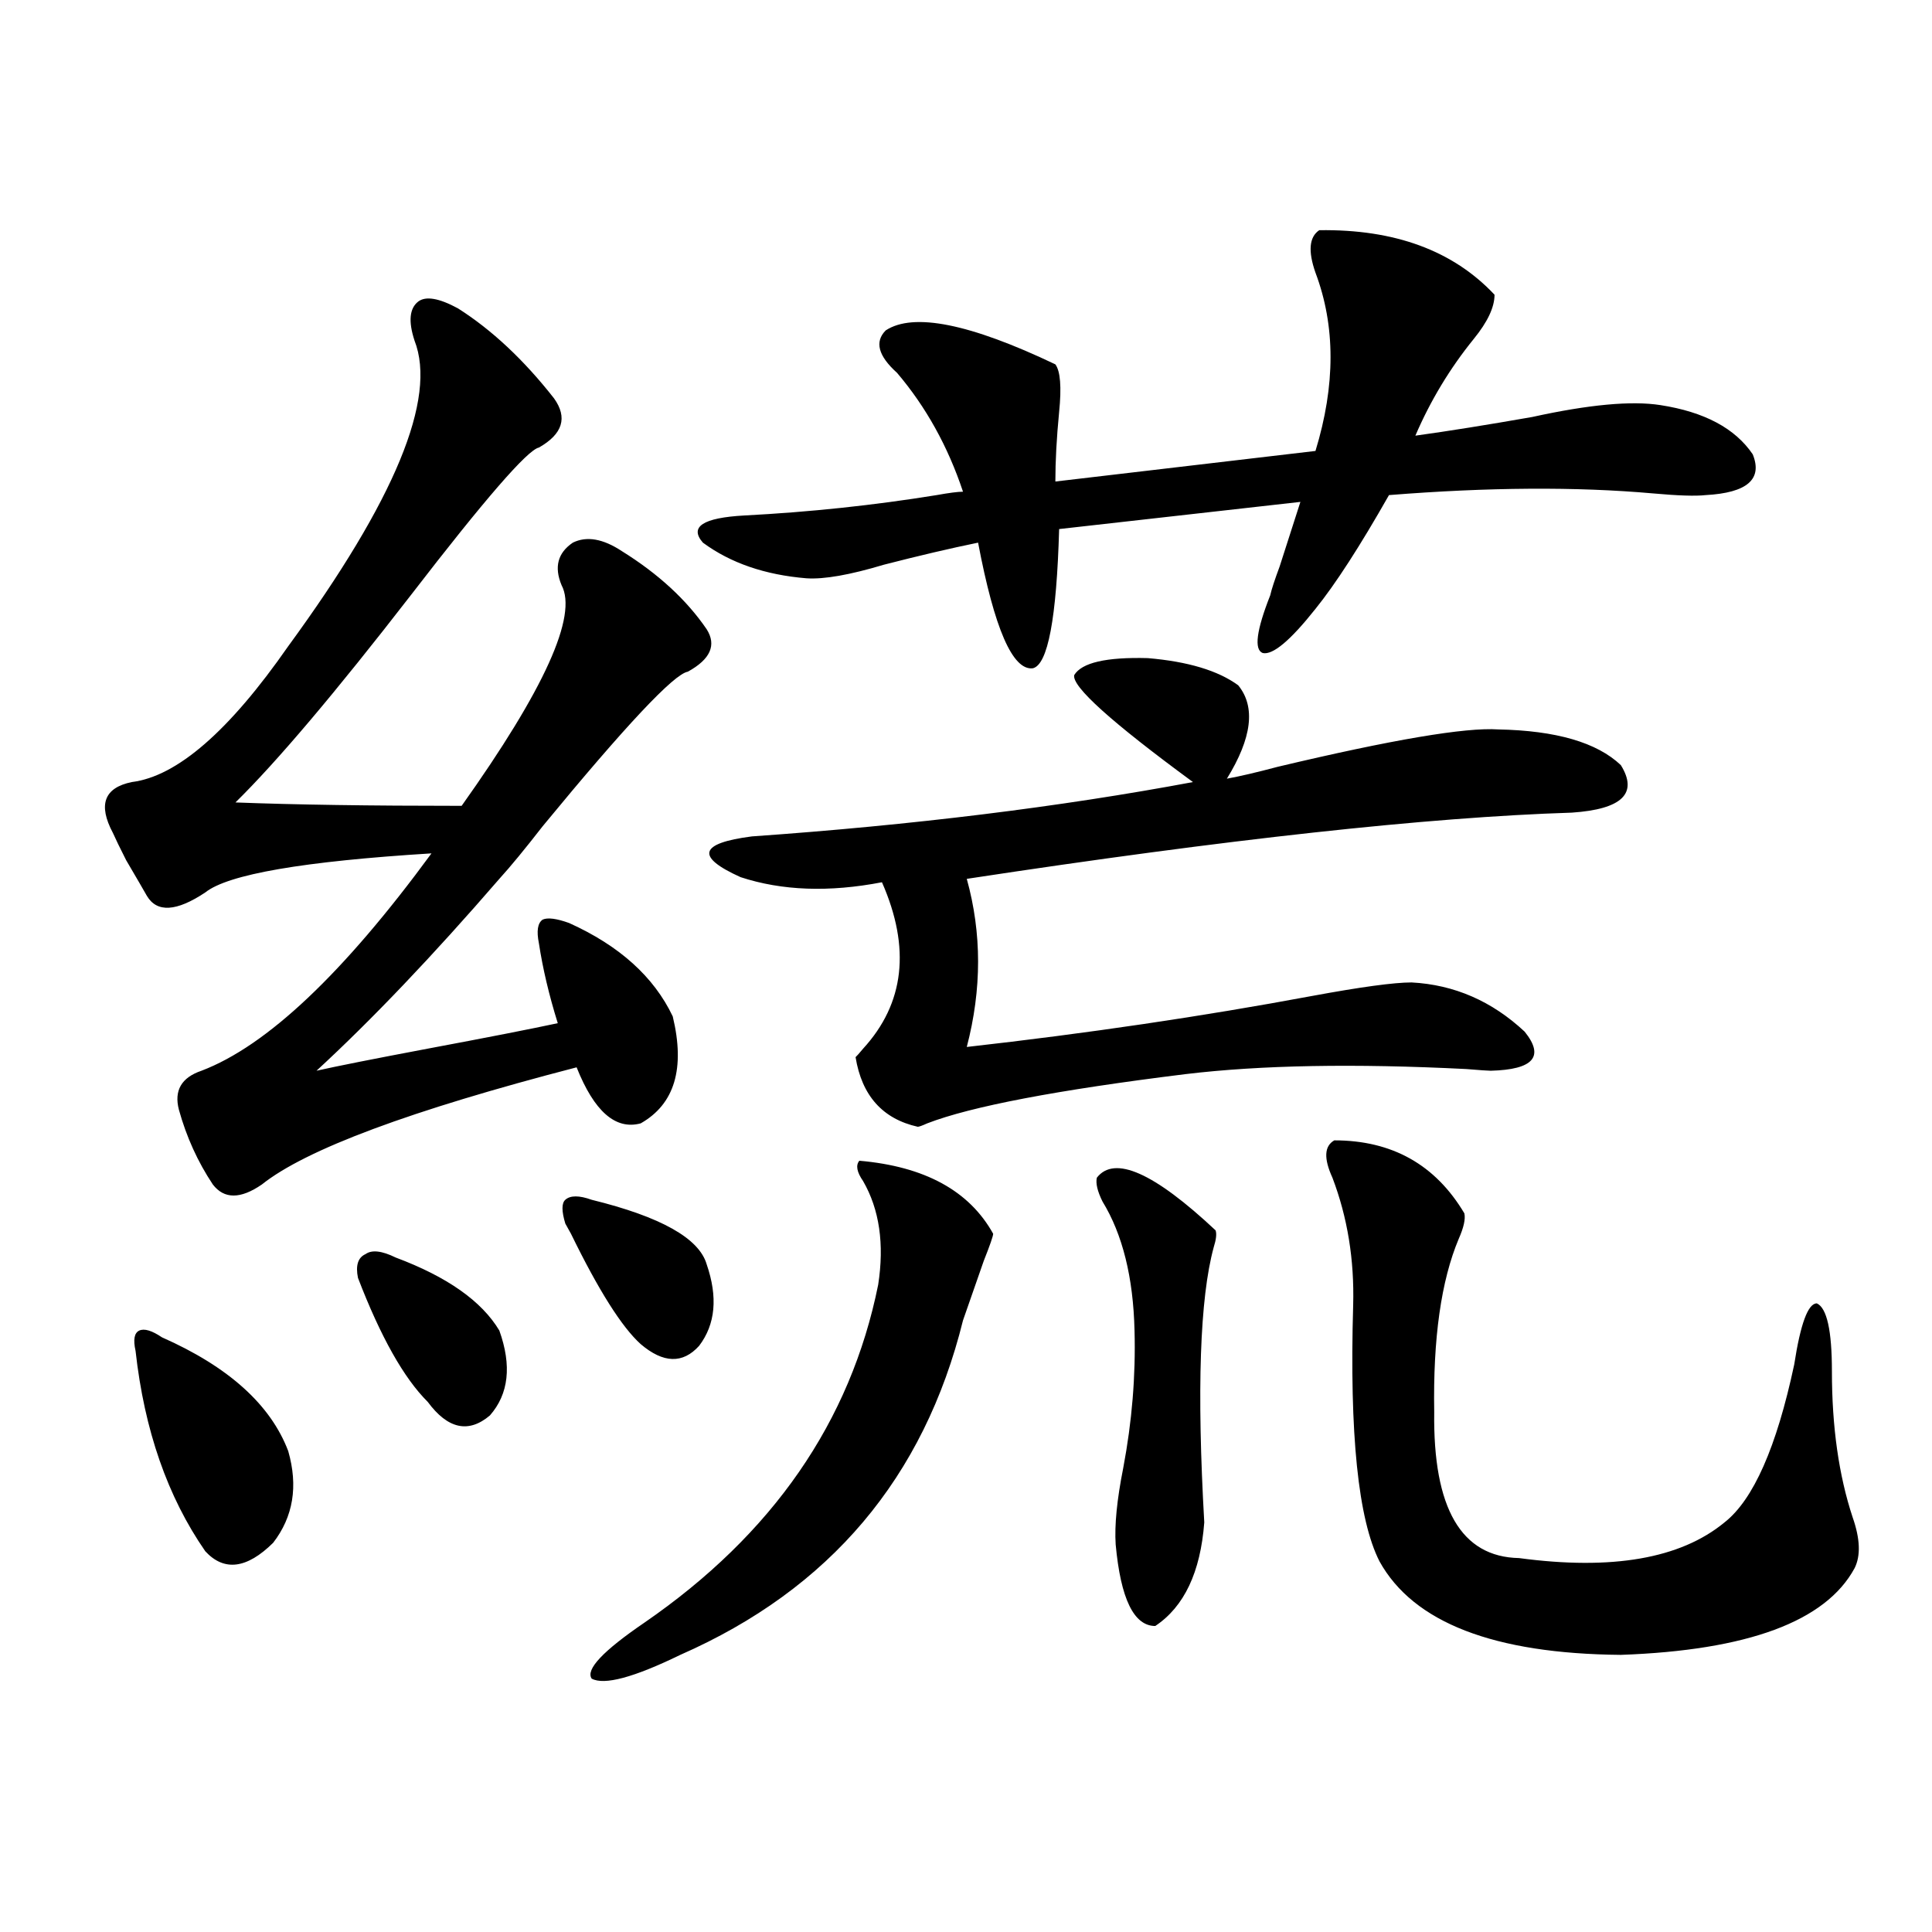 <?xml version="1.0" encoding="utf-8"?>
<!-- Generator: Adobe Illustrator 16.0.0, SVG Export Plug-In . SVG Version: 6.00 Build 0)  -->
<!DOCTYPE svg PUBLIC "-//W3C//DTD SVG 1.1//EN" "http://www.w3.org/Graphics/SVG/1.1/DTD/svg11.dtd">
<svg version="1.1" id="图层_1" xmlns="http://www.w3.org/2000/svg" xmlns:xlink="http://www.w3.org/1999/xlink" x="0px" y="0px"
	 width="1000px" height="1000px" viewBox="0 0 1000 1000" enable-background="new 0 0 1000 1000" xml:space="preserve">
<path d="M236.994,159.582c17.561,11.138,34.146,26.669,49.755,46.582c7.149,9.97,4.543,18.457-7.805,25.488
	c-5.854,1.181-27.972,26.669-66.34,76.465c-39.023,50.399-69.267,86.133-90.729,107.227c30.563,1.181,69.587,1.758,117.07,1.758
	c42.926-60.343,60.151-98.438,51.706-114.258c-3.902-9.366-1.951-16.699,5.854-21.973c7.149-3.516,15.609-2.046,25.365,4.395
	c18.856,11.728,33.49,25.2,43.901,40.43c5.198,8.212,1.951,15.532-9.756,21.973c-7.164,1.181-32.194,27.837-75.12,79.98
	c-9.115,11.728-16.585,20.806-22.438,27.246c-34.48,39.853-66.02,72.949-94.632,99.316c10.396-2.335,29.588-6.152,57.56-11.426
	c31.219-5.851,53.657-10.245,67.315-13.184c-4.558-14.64-7.805-28.413-9.756-41.309c-1.311-6.44-0.655-10.547,1.951-12.305
	c2.592-1.167,7.149-0.577,13.658,1.758c26.006,11.728,43.901,27.837,53.657,48.34c6.494,26.958,0.976,45.415-16.585,55.371
	c-13.018,3.516-24.069-6.152-33.17-29.004c-85.852,22.274-140.164,42.489-162.923,60.645c-11.066,7.622-19.512,7.622-25.365,0
	c-7.805-11.714-13.658-24.609-17.561-38.672c-2.606-9.956,1.296-16.699,11.707-20.215c33.811-12.882,73.489-50.386,119.021-112.5
	c-66.34,4.106-105.363,10.849-117.07,20.215c-14.969,9.97-25.045,10.547-30.243,1.758c-1.311-2.335-4.878-8.487-10.731-18.457
	c-3.262-6.44-5.533-11.124-6.829-14.063c-7.805-14.64-4.558-23.429,9.756-26.367c23.414-2.925,50.396-26.367,80.974-70.313
	c55.273-75.586,77.071-128.32,65.364-158.203c-3.262-9.956-2.606-16.699,1.951-20.215
	C220.409,153.142,227.238,154.309,236.994,159.582z M83.827,692.199c34.466,15.243,56.249,34.868,65.364,58.887
	c5.198,18.169,2.592,33.989-7.805,47.461c-13.658,13.485-25.365,14.941-35.121,4.395c-19.512-28.125-31.554-62.69-36.097-103.711
	c-1.311-5.851-0.655-9.366,1.951-10.547C74.712,687.517,78.614,688.684,83.827,692.199z M204.8,650.891
	c26.661,9.97,44.542,22.563,53.657,37.793c6.494,18.169,4.878,32.821-4.878,43.945c-11.066,9.38-21.798,7.031-32.194-7.031
	c-12.362-12.305-24.39-33.687-36.097-64.16c-1.311-6.44,0-10.547,3.902-12.305C192.438,646.798,197.636,647.375,204.8,650.891z
	 M306.261,621.008c35.762,8.789,55.608,19.927,59.511,33.398c5.854,17.001,4.543,31.063-3.902,42.188
	c-8.46,9.38-18.536,9.091-30.243-0.879c-9.756-8.789-21.798-27.823-36.097-57.129c-1.311-2.335-2.286-4.093-2.927-5.273
	c-1.951-6.44-1.951-10.547,0-12.305C295.194,618.673,299.752,618.673,306.261,621.008z M444.794,600.793
	c33.811,2.938,56.904,15.532,69.267,37.793c0,1.181-1.631,5.864-4.878,14.063c-3.902,11.138-7.484,21.396-10.731,30.762
	c-20.167,81.45-68.946,139.155-146.338,173.145c-24.069,11.714-39.358,15.82-45.853,12.305c-3.262-4.696,5.854-14.364,27.316-29.004
	c66.34-45.703,106.659-103.999,120.973-174.902c3.247-21.094,0.641-38.96-7.805-53.613
	C443.483,606.657,442.843,603.142,444.794,600.793z M682.837,119.152c39.023-0.577,69.267,10.547,90.729,33.398
	c0,6.454-3.582,14.063-10.731,22.852c-12.362,15.243-22.438,31.942-30.243,50.098c16.905-2.335,37.072-5.562,60.486-9.668
	c29.268-6.44,51.371-8.487,66.34-6.152c22.759,3.516,38.688,12.017,47.804,25.488c5.198,12.896-2.927,19.927-24.39,21.094
	c-5.213,0.591-14.313,0.302-27.316-0.879c-39.679-3.516-85.211-3.214-136.582,0.879c-14.969,26.367-27.651,46.005-38.048,58.887
	c-13.018,16.411-22.118,24.032-27.316,22.852c-4.558-1.758-3.262-11.714,3.902-29.883c0.641-2.925,2.271-7.91,4.878-14.941
	c4.543-14.063,8.125-25.187,10.731-33.398L548.206,273.84c-1.311,46.294-5.854,70.313-13.658,72.07
	c-10.411,1.181-19.847-20.503-28.292-65.039c-14.313,2.938-30.578,6.743-48.779,11.426c-17.561,5.273-30.898,7.622-39.999,7.031
	c-21.463-1.758-39.358-7.91-53.657-18.457c-7.164-8.198,0-12.882,21.463-14.063c33.811-1.758,66.98-5.273,99.51-10.547
	c6.494-1.167,11.052-1.758,13.658-1.758c-7.805-23.429-19.191-43.945-34.146-61.523c-9.756-8.789-11.707-16.108-5.854-21.973
	c14.299-9.366,43.566-3.516,87.803,17.578c2.592,3.516,3.247,11.728,1.951,24.609c-1.311,13.485-1.951,25.488-1.951,36.035
	l134.631-15.82c10.396-33.976,10.396-64.737,0-92.285C676.983,130.001,677.624,122.668,682.837,119.152z M556.011,349.426
	c3.902-6.44,16.585-9.366,38.048-8.789c20.808,1.758,36.417,6.454,46.828,14.063c9.101,11.138,7.149,27.246-5.854,48.34
	c6.494-1.167,15.274-3.214,26.341-6.152c59.176-14.063,97.224-20.503,114.144-19.336c29.908,0.591,51.051,6.743,63.413,18.457
	c9.101,14.653,0.641,22.852-25.365,24.609c-74.145,2.349-178.532,13.774-313.163,34.277c7.805,28.125,7.805,57.129,0,87.012
	c62.438-7.031,121.948-15.82,178.532-26.367c25.365-4.683,42.591-7.031,51.706-7.031c22.104,1.181,41.615,9.668,58.535,25.488
	c10.396,12.896,4.543,19.638-17.561,20.215c-1.311,0-5.533-0.288-12.683-0.879c-57.895-2.925-106.339-2.046-145.362,2.637
	c-66.34,8.212-110.896,16.699-133.655,25.488c-2.606,1.181-4.237,1.758-4.878,1.758c-18.216-4.093-28.947-16.108-32.194-36.035
	c0.641-0.577,1.951-2.046,3.902-4.395c21.463-23.429,24.71-52.144,9.756-86.133c-27.316,5.273-51.706,4.395-73.169-2.637
	c-23.414-10.547-21.463-17.578,5.854-21.094c83.245-5.851,159.341-15.229,228.287-28.125
	C575.188,373.747,554.7,355.29,556.011,349.426z M567.718,609.582c9.101-11.714,29.588-2.637,61.462,27.246
	c0.641,1.758,0.32,4.696-0.976,8.789c-7.164,26.367-8.78,73.828-4.878,142.383c-1.951,25.79-10.411,43.644-25.365,53.613
	c-11.066,0-17.896-14.063-20.487-42.188c-0.655-9.956,0.641-23.14,3.902-39.551c4.543-24.019,6.494-47.749,5.854-71.191
	c-0.655-27.534-6.188-49.796-16.585-66.797C568.038,616.613,567.063,612.521,567.718,609.582z M690.642,590.246
	c29.908,0,52.347,12.606,67.315,37.793c0.641,2.938-0.335,7.333-2.927,13.184c-9.115,21.685-13.338,51.567-12.683,89.648
	c-0.655,49.81,13.979,75.009,43.901,75.586c48.124,6.454,83.565,0.302,106.339-18.457c14.954-11.714,26.981-38.96,36.097-81.738
	c3.247-21.094,7.149-31.641,11.707-31.641c5.198,2.349,7.805,14.063,7.805,35.156c0,28.716,3.567,53.915,10.731,75.586
	c3.902,11.138,4.223,19.927,0.976,26.367c-14.969,27.534-55.288,42.476-120.973,44.824c-65.699-0.591-107.314-16.699-124.875-48.34
	c-11.066-21.671-15.609-65.918-13.658-132.715c0.641-23.429-2.927-45.401-10.731-65.918
	C685.108,599.626,685.429,593.185,690.642,590.246z"/>
</svg>
